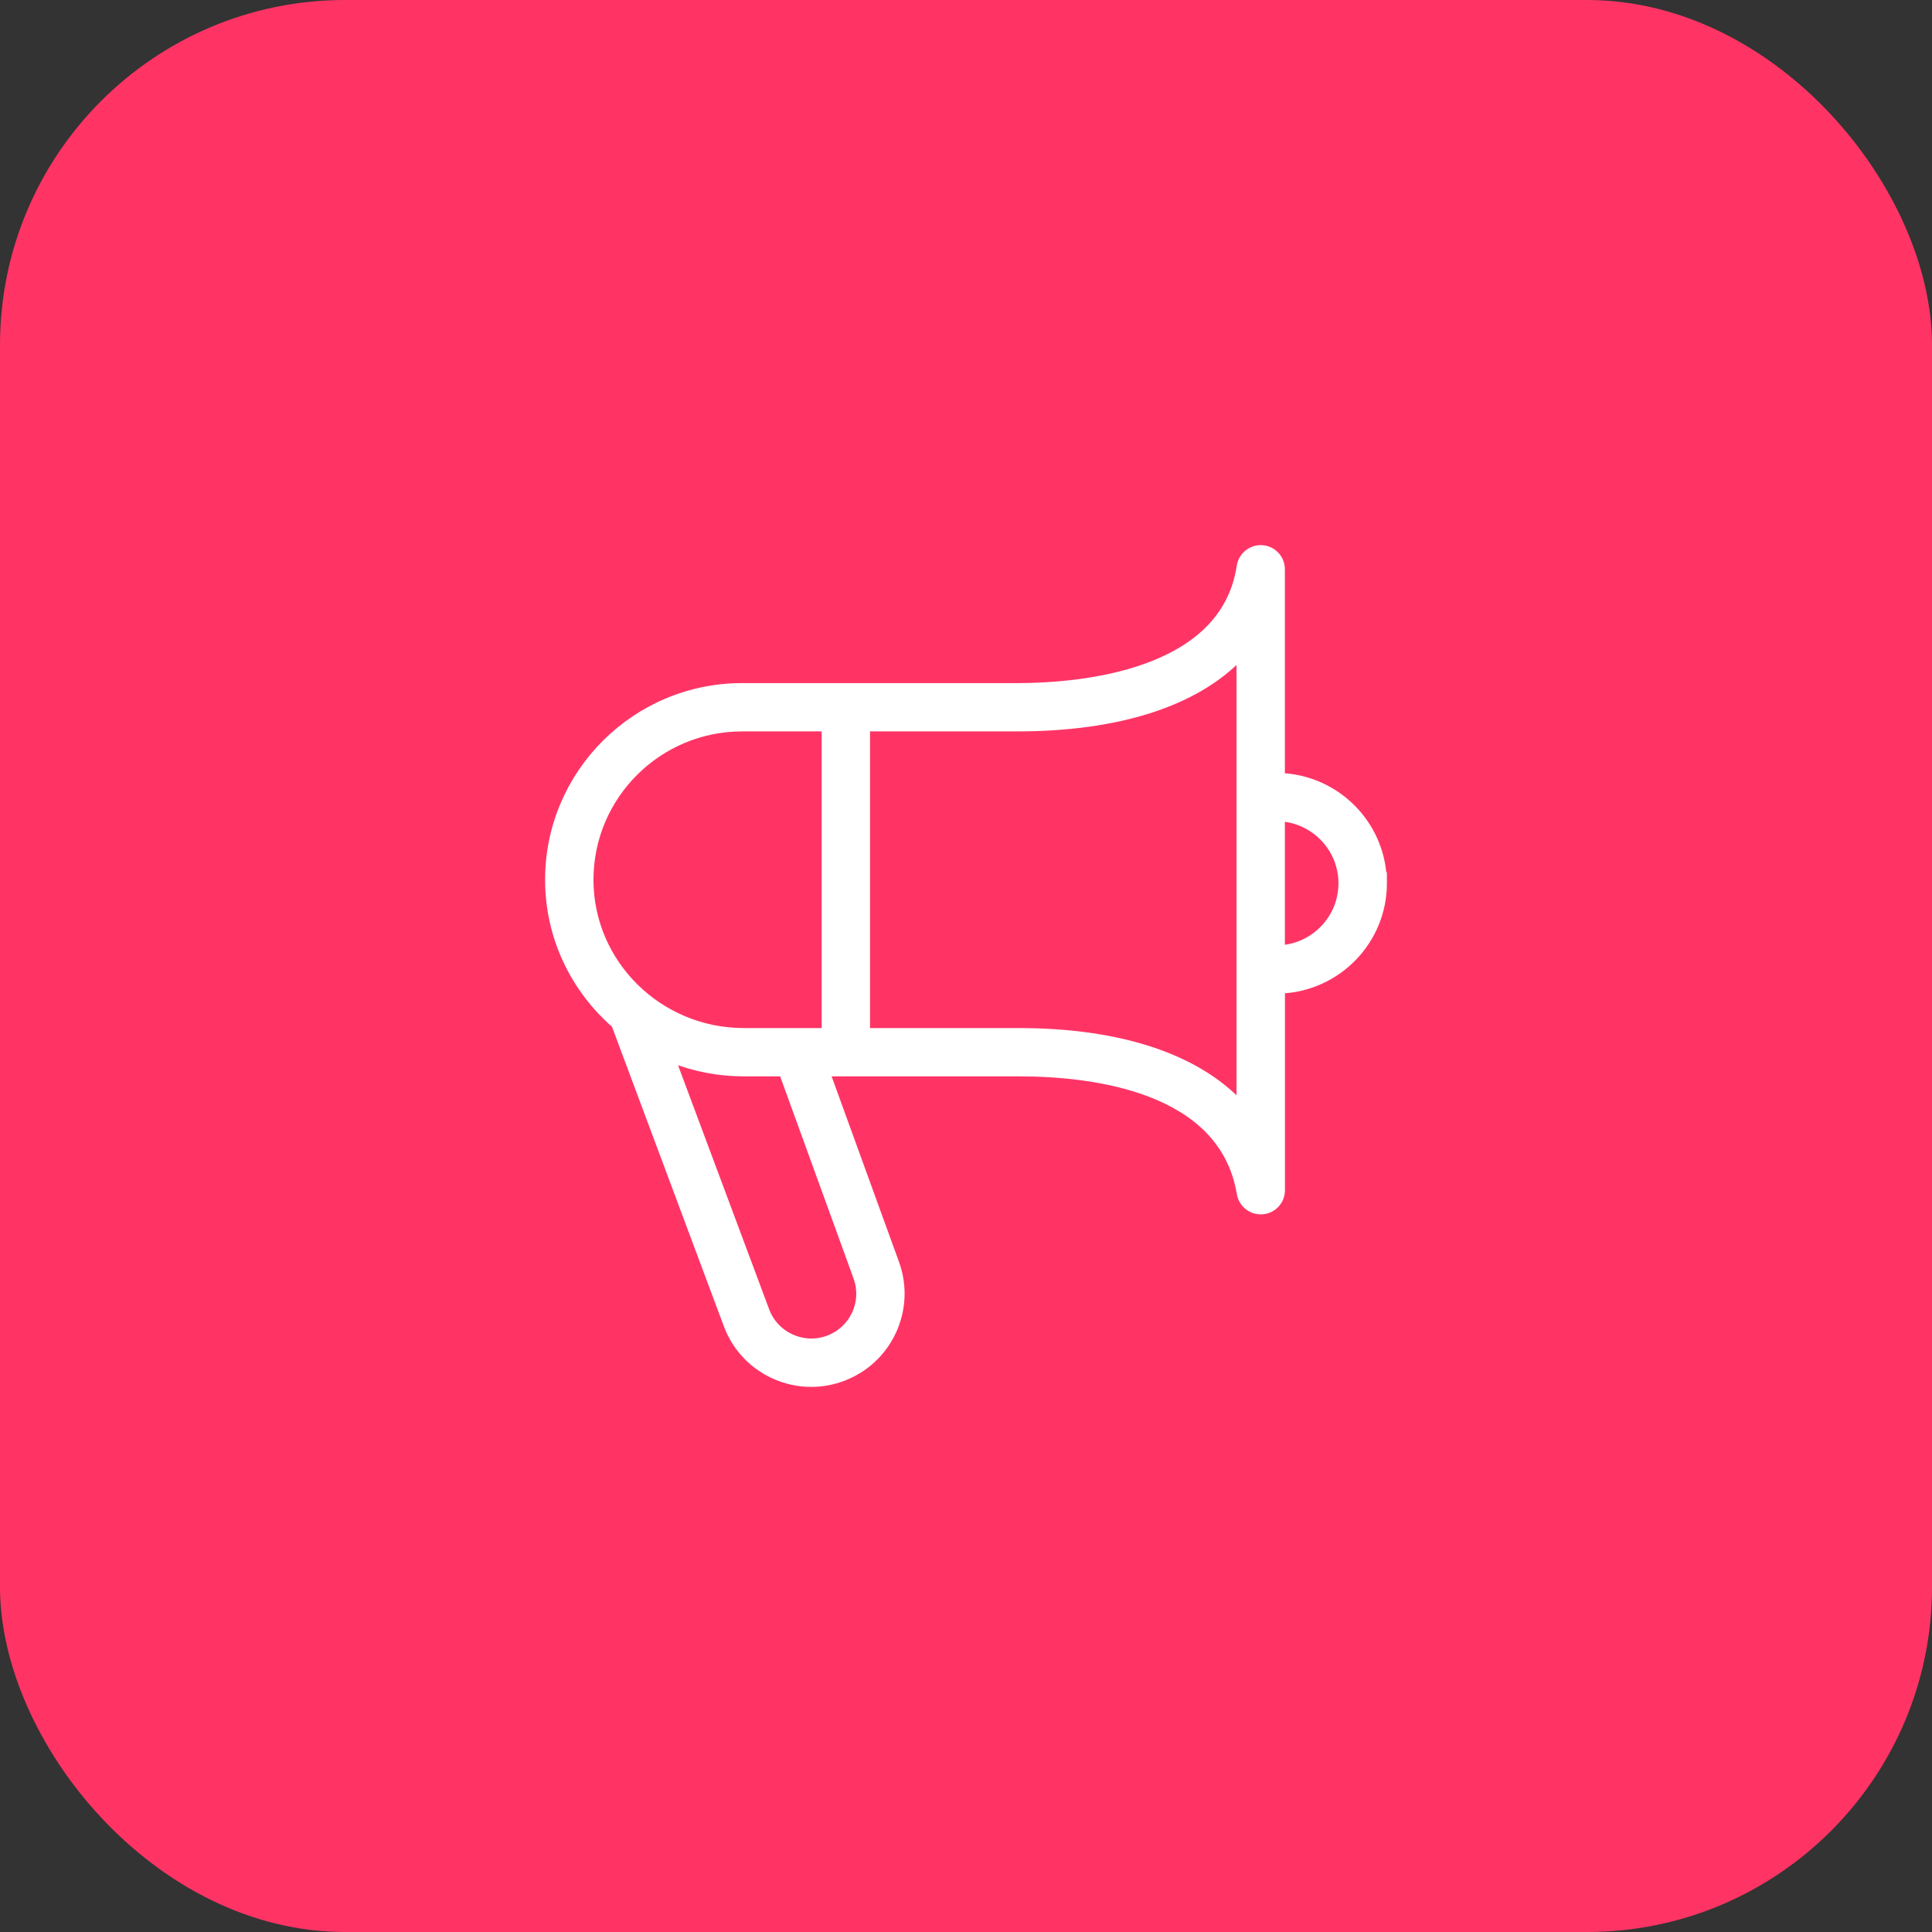<svg width="56" height="56" viewBox="0 0 56 56" fill="none" xmlns="http://www.w3.org/2000/svg">
<rect x="0" y="0" width="56" height="56" fill="#333333" stroke="none"/>
<rect width="56" height="56" rx="10" fill="#FF3465"/>
<path d="M25.963 36.609L23.962 31.099H29.529C30.63 31.099 32.115 31.215 33.386 31.715C34.655 32.213 35.697 33.086 35.95 34.598L35.95 34.598C36 34.889 36.251 35.099 36.543 35.099C36.556 35.099 36.574 35.099 36.592 35.098L36.593 35.098C36.905 35.073 37.145 34.812 37.145 34.499V28.697C38.788 28.618 40.1 27.261 40.1 25.602V25.44L40.094 25.443C40.013 23.858 38.733 22.584 37.143 22.507V16.5C37.143 16.186 36.9 15.925 36.587 15.902V15.902L36.586 15.902C36.276 15.88 35.995 16.1 35.947 16.411L35.947 16.411C35.713 17.973 34.565 18.845 33.226 19.329C31.887 19.813 30.379 19.9 29.476 19.9H21.51C18.417 19.9 15.9 22.412 15.9 25.5C15.9 27.172 16.645 28.675 17.823 29.701L21.068 38.389C21.068 38.389 21.068 38.39 21.068 38.39C21.306 39.041 21.785 39.563 22.415 39.856L22.415 39.856C22.765 40.018 23.138 40.1 23.513 40.1C23.815 40.1 24.117 40.047 24.407 39.941C25.757 39.45 26.454 37.955 25.963 36.609ZM24.833 37.019L24.833 37.02C24.962 37.371 24.945 37.751 24.788 38.089L24.788 38.089C24.629 38.428 24.348 38.685 23.996 38.813L23.996 38.813C23.268 39.078 22.462 38.702 22.196 37.974L22.196 37.973L19.483 30.707C20.127 30.959 20.829 31.099 21.563 31.099H22.683L24.833 37.019ZM17.102 25.5C17.102 23.074 19.08 21.1 21.511 21.1H23.916V29.899H21.562C19.101 29.899 17.102 27.924 17.102 25.5ZM35.941 19.036V31.988C34.651 30.63 32.432 29.899 29.528 29.899H25.118V21.1H29.477C32.414 21.1 34.648 20.379 35.941 19.036ZM37.143 27.496V23.709C38.122 23.786 38.896 24.606 38.896 25.603C38.896 26.599 38.123 27.419 37.143 27.496Z" fill="white" stroke="white" stroke-width="0.2"/>
</svg>
